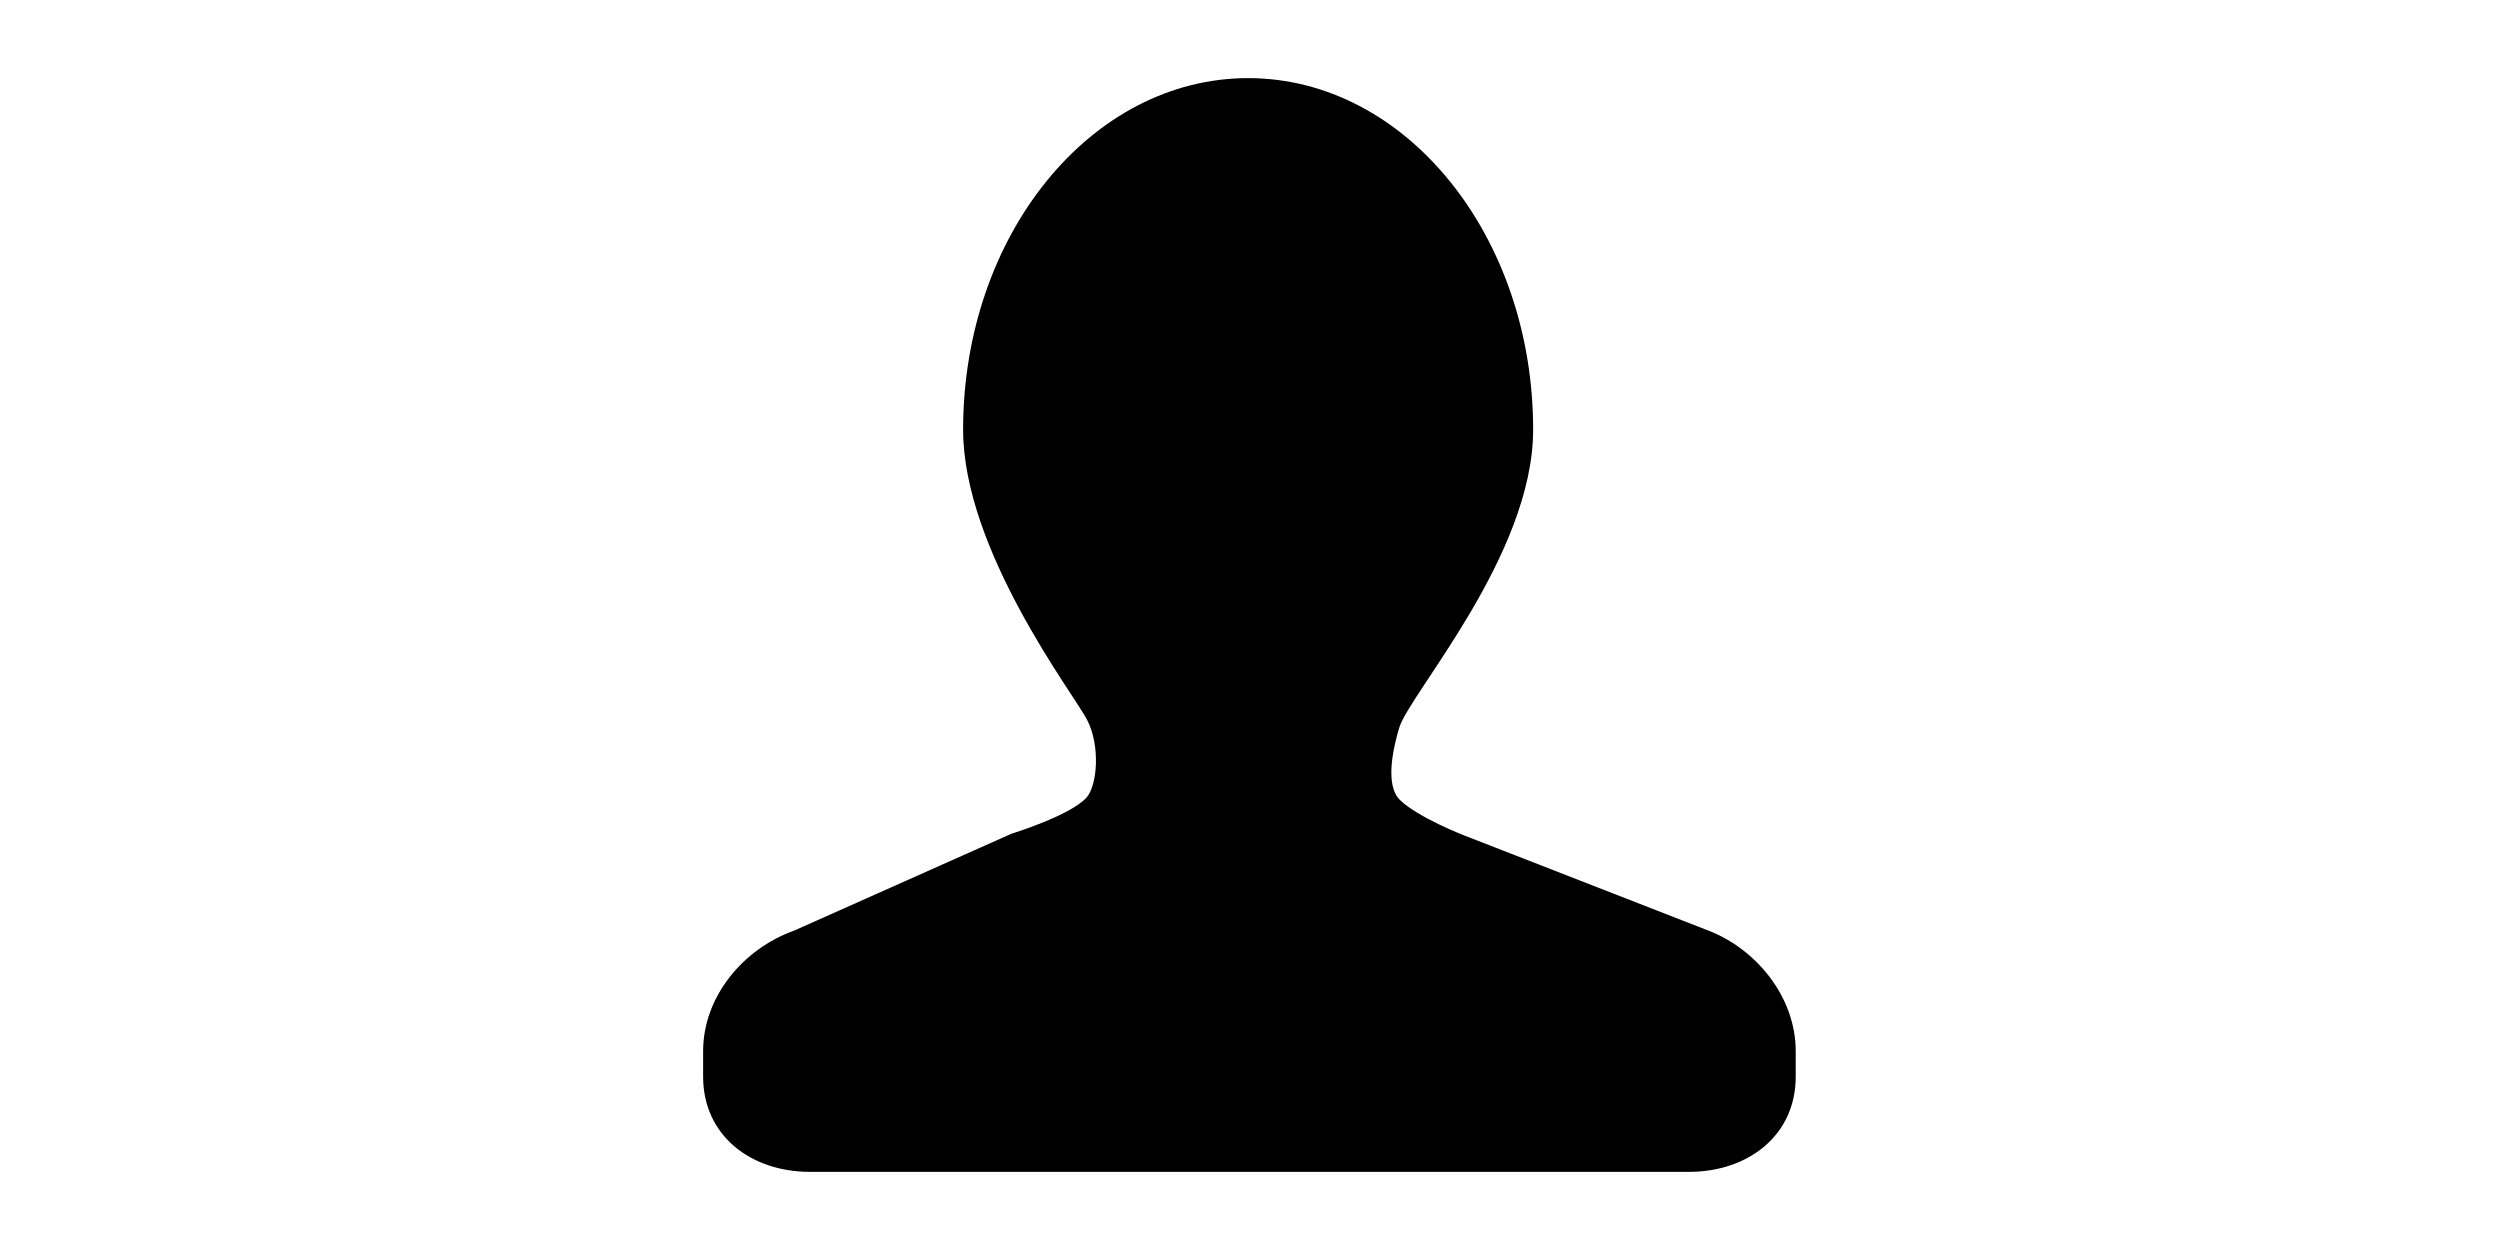 <svg class="icon" height="512" viewBox="0 0 1024 1024" version="1.1" xmlns="http://www.w3.org/2000/svg"><path d="M884.768 761.268 687.01 684.205C687.01 684.205 649.311 669.564 634.657 655.161 625.243 645.907 625.917 624.072 634.25 596.176 642.583 568.28 743.952 454.93 743.952 351.969 743.952 192.931 639.416 64 510.465 64 381.515 64 276.98 192.931 276.98 351.969 276.98 450.589 367.308 568.156 378.465 589.527 389.622 610.898 386.904 643.457 378.101 653.328 364.877 668.158 316.553 683.009 316.553 683.009L138.278 762.466C96.625 777.421 64 816.702 64 861.025L64 882.039C64 930.405 103.28 960 151.561 960L450.551 960 553.032 960 871.485 960C919.767 960 959.047 930.403 959.047 882.039L959.047 861.025C959.047 816.701 926.421 776.223 884.768 761.268L884.768 761.268Z" /></svg>